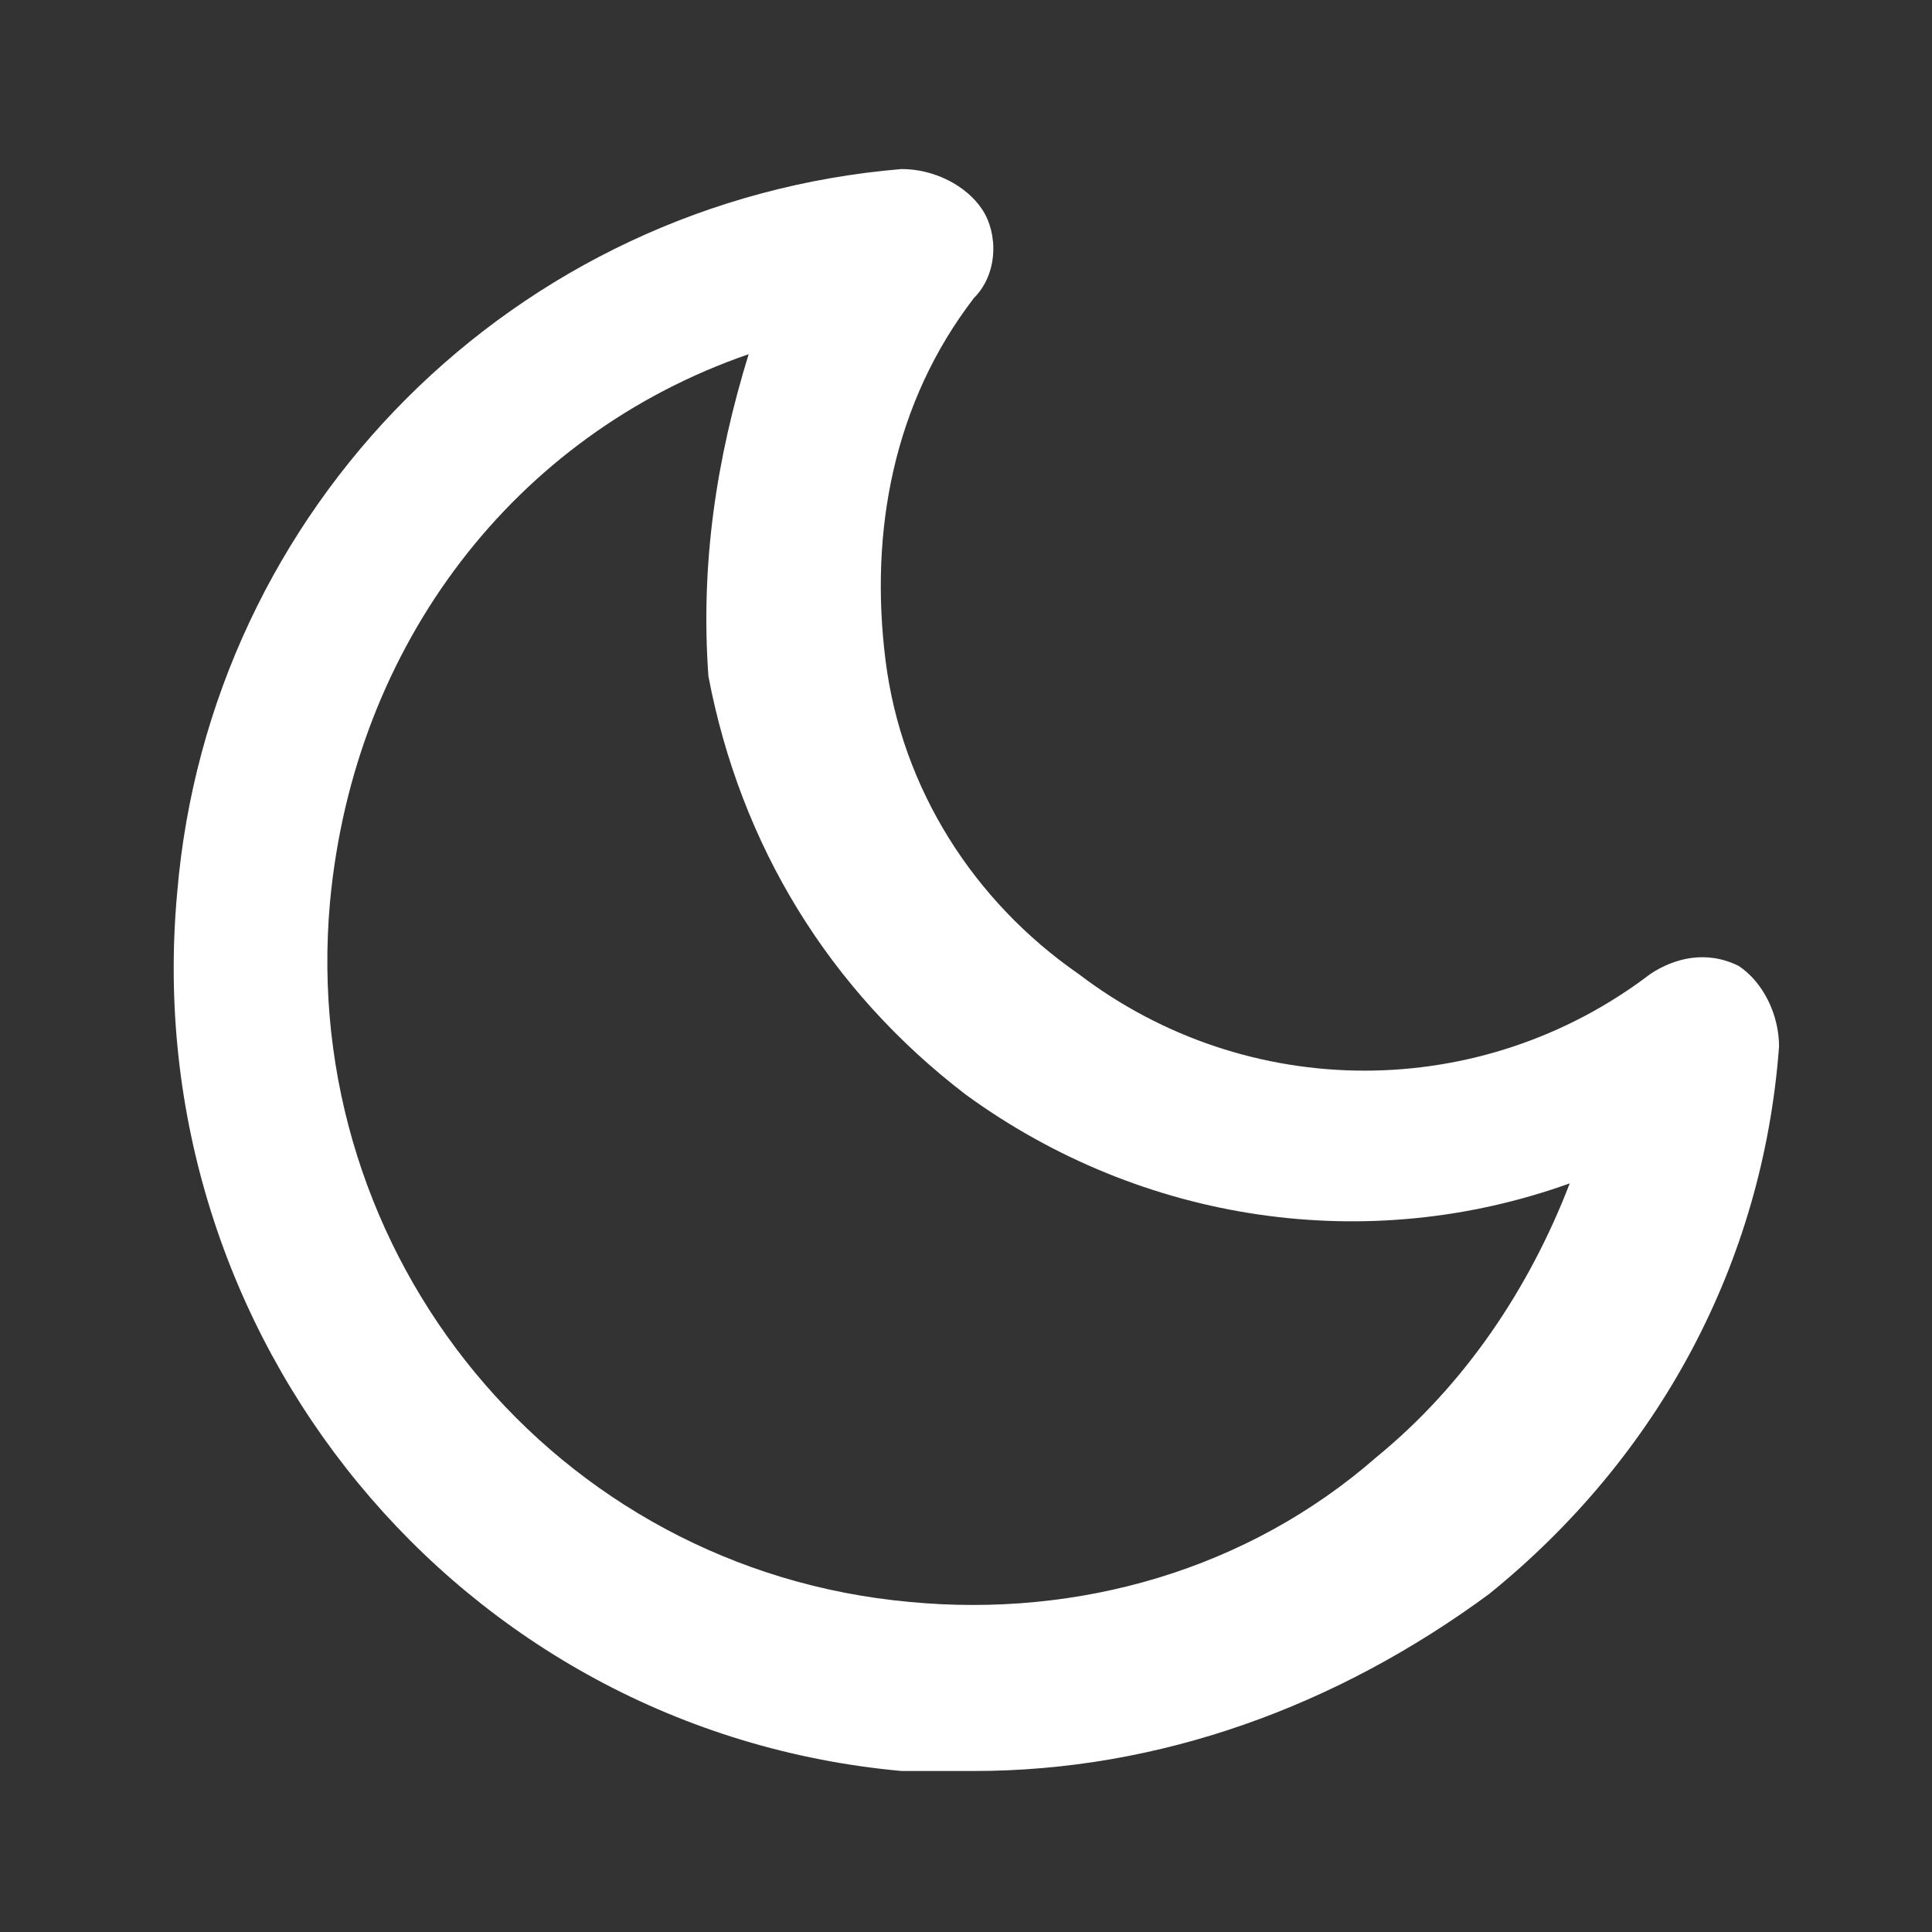 <?xml version="1.0" encoding="UTF-8"?> <svg xmlns="http://www.w3.org/2000/svg" width="24" height="24" viewBox="0 0 24 24" fill="none"><rect x="0" y="0" width="24" height="24" fill="#333333" stroke="none"/> <path d="M12.1 22C11.8 22 11.5 22 11.2 22C5.7 21.5 1.7 16.6 2.2 11.1C2.6 6.3 6.4 2.5 11.2 2.1C11.6 2.1 12 2.3 12.2 2.6C12.4 2.9 12.4 3.4 12.1 3.7C11.1 5 10.8 6.6 11 8.2C11.2 9.8 12.1 11.2 13.4 12.1C15.5 13.7 18.4 13.7 20.5 12.1C20.8 11.9 21.2 11.8 21.6 12C21.9 12.2 22.1 12.6 22.1 13C21.9 15.7 20.6 18.1 18.5 19.8C16.6 21.2 14.4 22 12.1 22ZM9.3 4.4C6.4 5.4 4.4 8 4.1 11.2C3.7 15.6 6.9 19.5 11.3 19.9C13.4 20.1 15.5 19.5 17.1 18.1C18.2 17.2 19 16 19.5 14.7C17 15.6 14.2 15.2 12 13.6C10.3 12.3 9.2 10.5 8.8 8.4C8.7 7 8.9 5.7 9.3 4.4Z" fill="white"></path> </svg> 